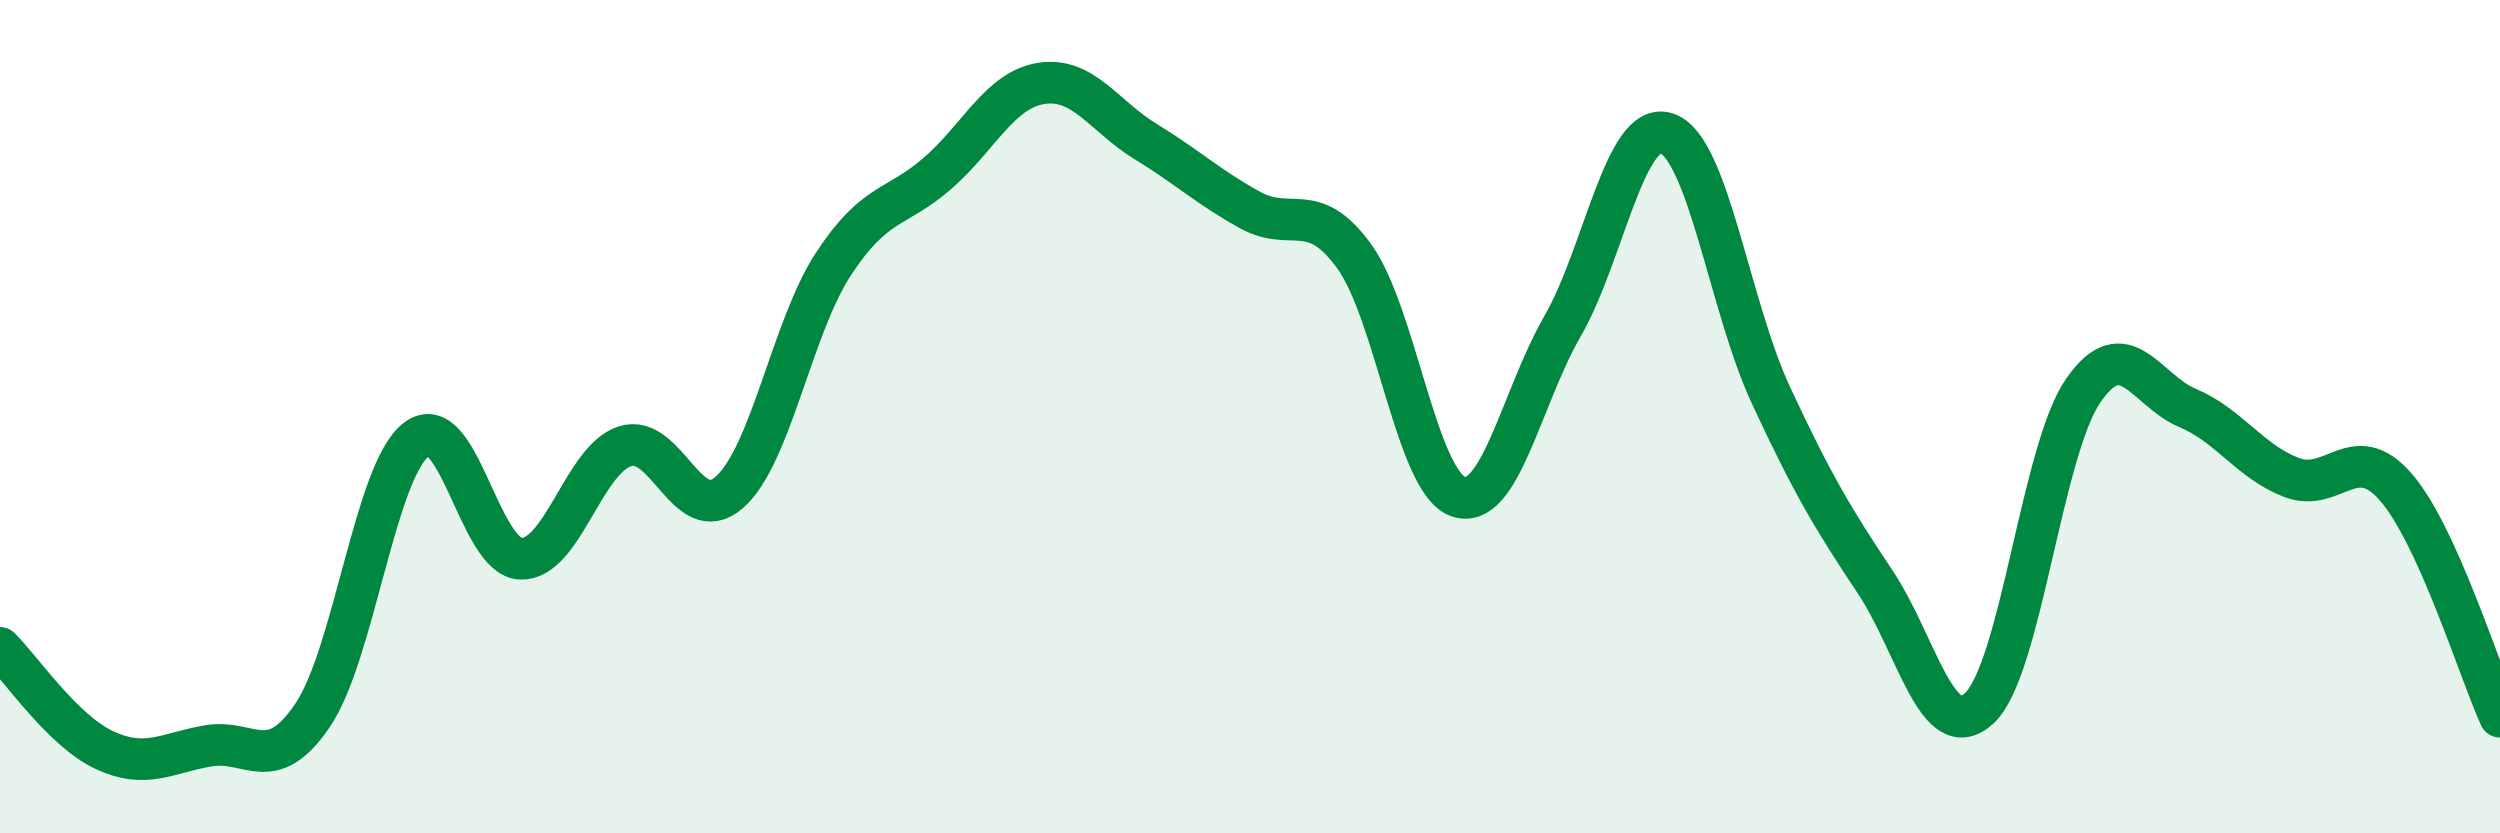 
    <svg width="60" height="20" viewBox="0 0 60 20" xmlns="http://www.w3.org/2000/svg">
      <path
        d="M 0,15.55 C 0.5,16.04 1.5,17.53 2.5,18 C 3.5,18.47 4,18.07 5,17.9 C 6,17.73 6.5,18.64 7.5,17.17 C 8.5,15.7 9,11.29 10,10.54 C 11,9.79 11.5,13.38 12.5,13.41 C 13.5,13.44 14,11.03 15,10.71 C 16,10.39 16.5,12.69 17.5,11.82 C 18.5,10.95 19,7.87 20,6.34 C 21,4.81 21.5,5.03 22.5,4.16 C 23.5,3.29 24,2.15 25,2 C 26,1.85 26.5,2.79 27.5,3.4 C 28.5,4.01 29,4.49 30,5.04 C 31,5.59 31.5,4.77 32.5,6.15 C 33.5,7.53 34,11.58 35,11.92 C 36,12.26 36.5,9.57 37.5,7.83 C 38.5,6.09 39,2.87 40,3.2 C 41,3.53 41.5,7.33 42.5,9.48 C 43.5,11.63 44,12.46 45,13.96 C 46,15.46 46.5,17.92 47.5,17 C 48.5,16.08 49,10.81 50,9.37 C 51,7.93 51.5,9.37 52.5,9.79 C 53.5,10.21 54,11.08 55,11.46 C 56,11.84 56.5,10.54 57.5,11.69 C 58.5,12.84 59.5,16.1 60,17.2L60 20L0 20Z"
        fill="#008740"
        opacity="0.1"
        stroke-linecap="round"
        stroke-linejoin="round"
      />
      <path
        d="M 0,15.55 C 0.5,16.04 1.5,17.53 2.5,18 C 3.5,18.47 4,18.07 5,17.9 C 6,17.73 6.5,18.64 7.5,17.17 C 8.5,15.7 9,11.29 10,10.54 C 11,9.79 11.5,13.38 12.5,13.41 C 13.5,13.44 14,11.03 15,10.71 C 16,10.39 16.5,12.69 17.5,11.82 C 18.5,10.95 19,7.87 20,6.34 C 21,4.81 21.5,5.03 22.5,4.16 C 23.5,3.29 24,2.15 25,2 C 26,1.85 26.5,2.79 27.5,3.4 C 28.5,4.01 29,4.49 30,5.04 C 31,5.59 31.5,4.77 32.5,6.15 C 33.5,7.53 34,11.58 35,11.92 C 36,12.26 36.5,9.57 37.5,7.83 C 38.5,6.09 39,2.87 40,3.2 C 41,3.53 41.5,7.33 42.5,9.48 C 43.5,11.63 44,12.46 45,13.96 C 46,15.46 46.5,17.92 47.5,17 C 48.5,16.08 49,10.81 50,9.37 C 51,7.93 51.5,9.37 52.5,9.79 C 53.5,10.21 54,11.08 55,11.46 C 56,11.84 56.5,10.54 57.5,11.69 C 58.5,12.84 59.5,16.1 60,17.2"
        stroke="#008740"
        stroke-width="1"
        fill="none"
        stroke-linecap="round"
        stroke-linejoin="round"
      />
    </svg>
  